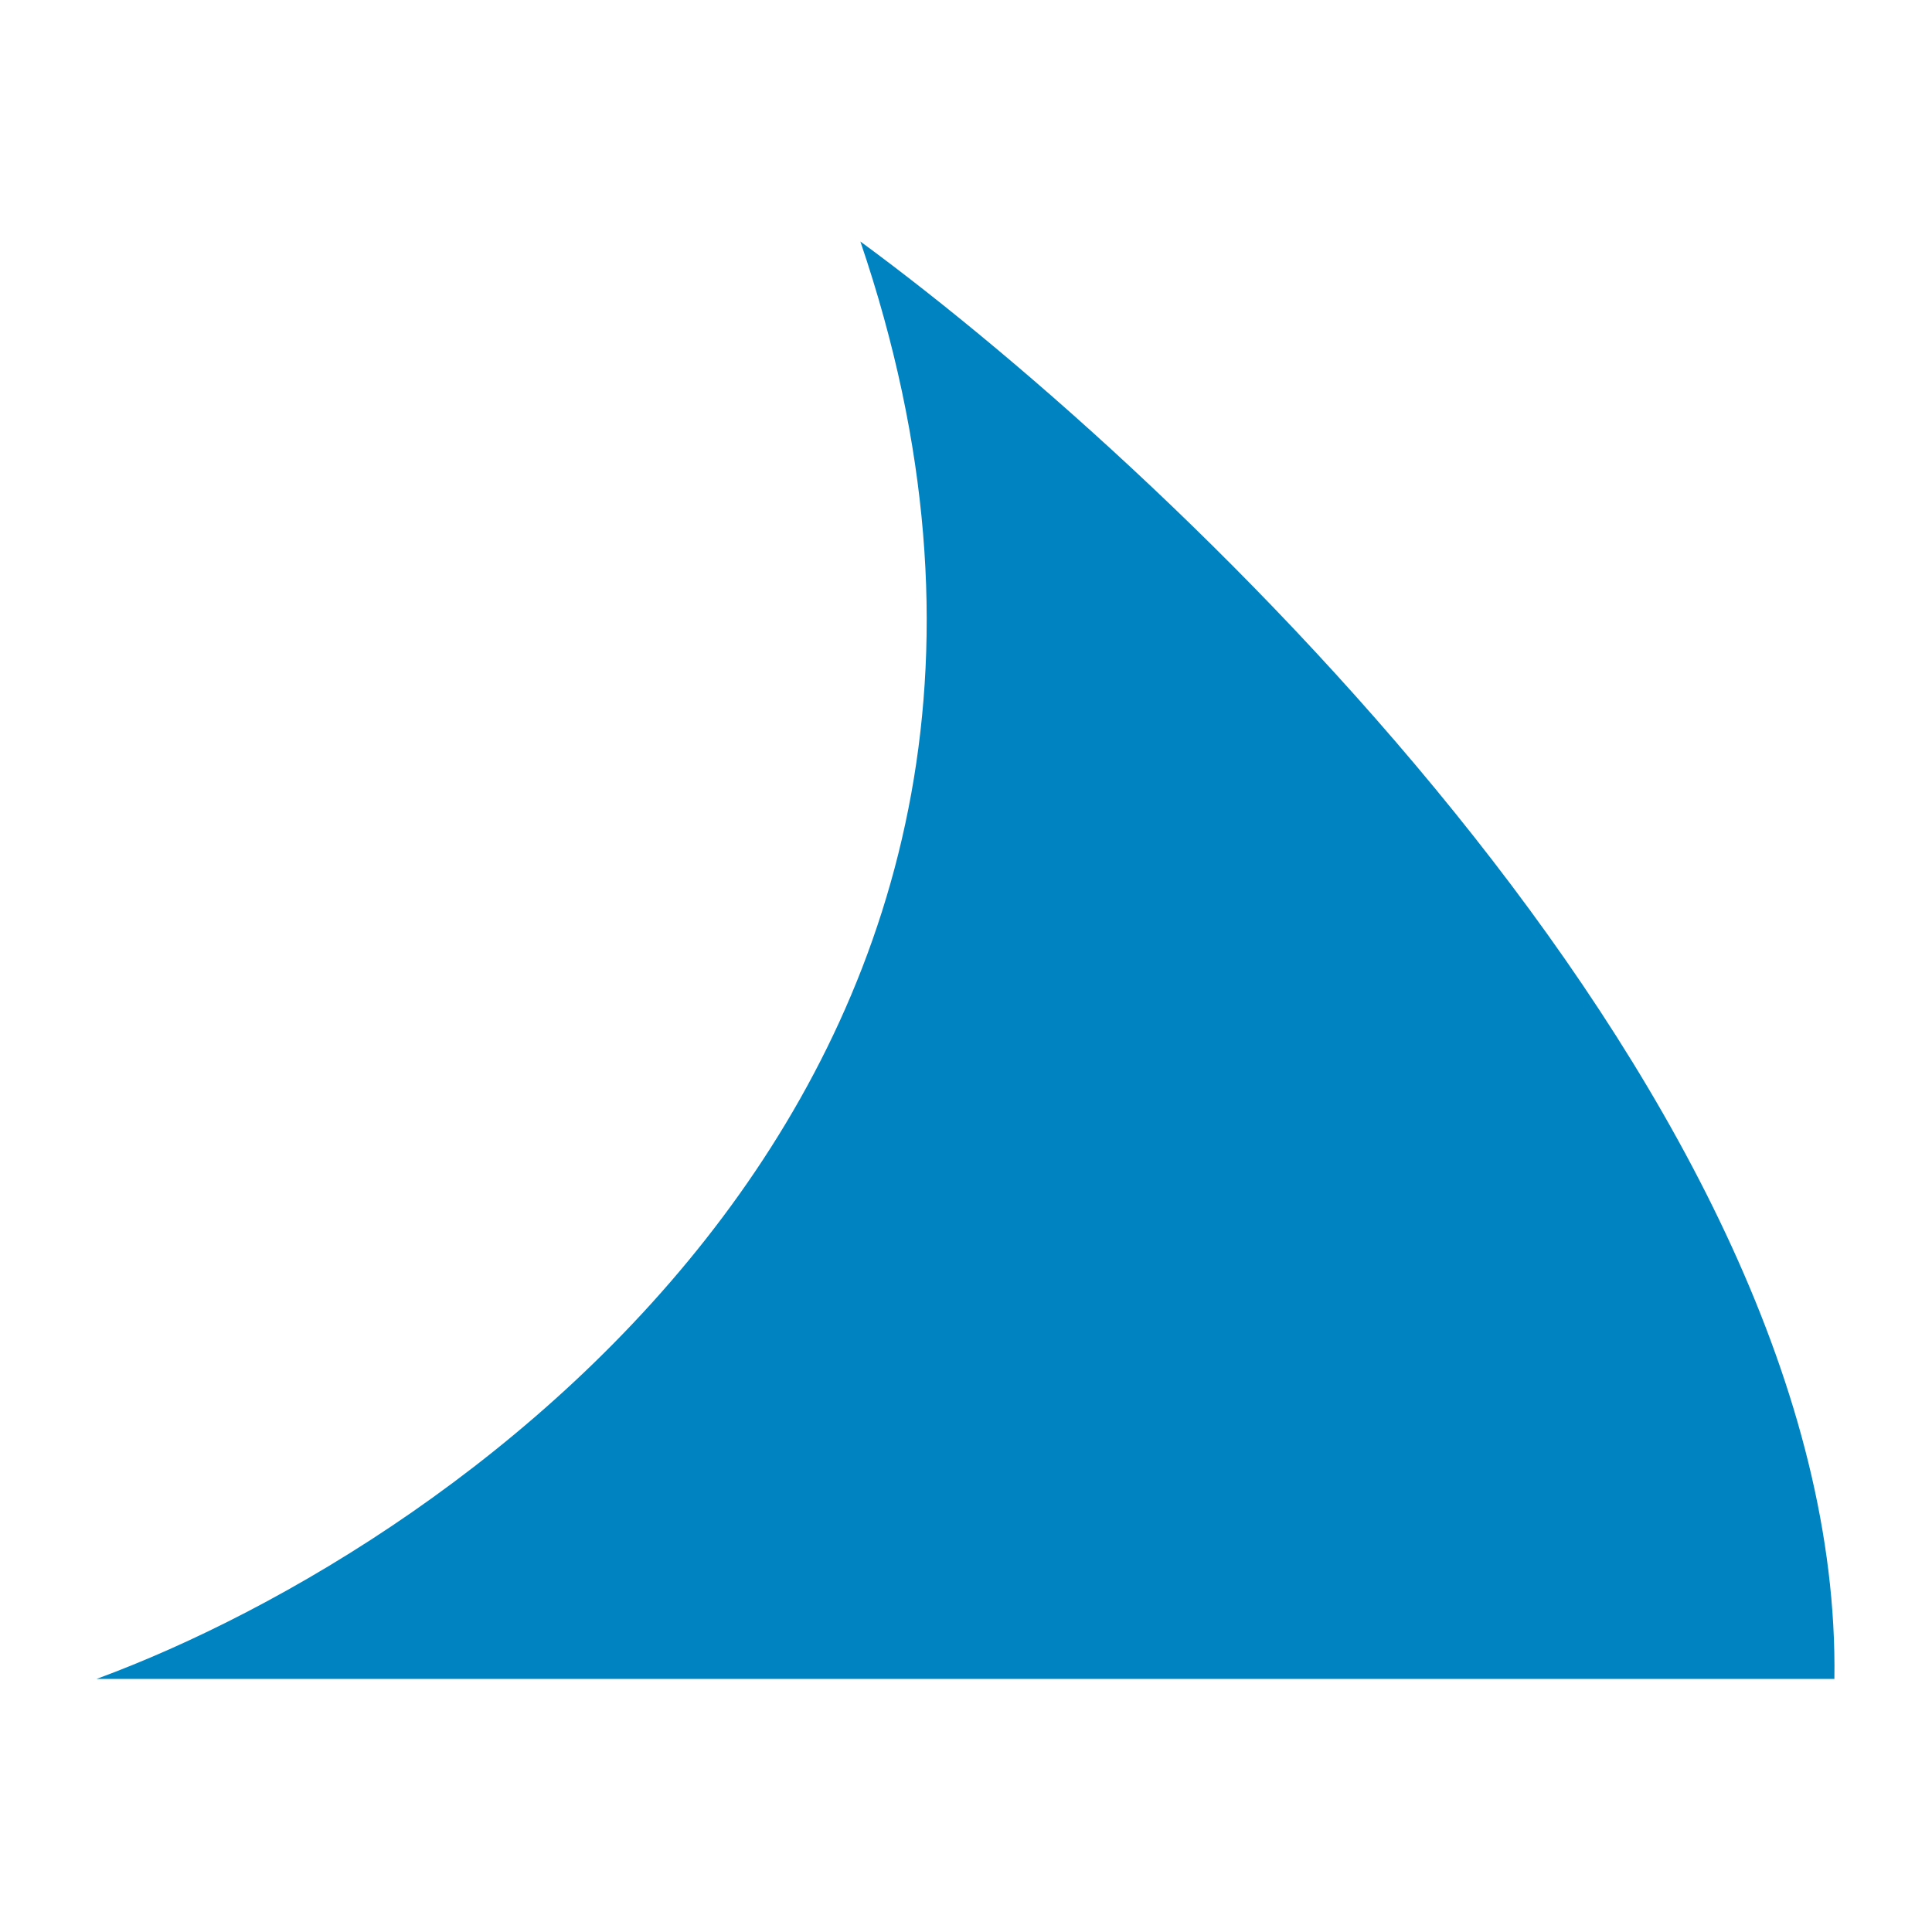 <?xml version="1.0" encoding="UTF-8"?> <svg xmlns="http://www.w3.org/2000/svg" width="40" height="40" viewBox="0 0 40 40" fill="none"><path d="M17.813 5C23.605 22.021 9.684 31.932 2 34.76H37.979C38.156 22.927 24.609 9.99 17.813 5Z" fill="#0083C1"></path></svg> 